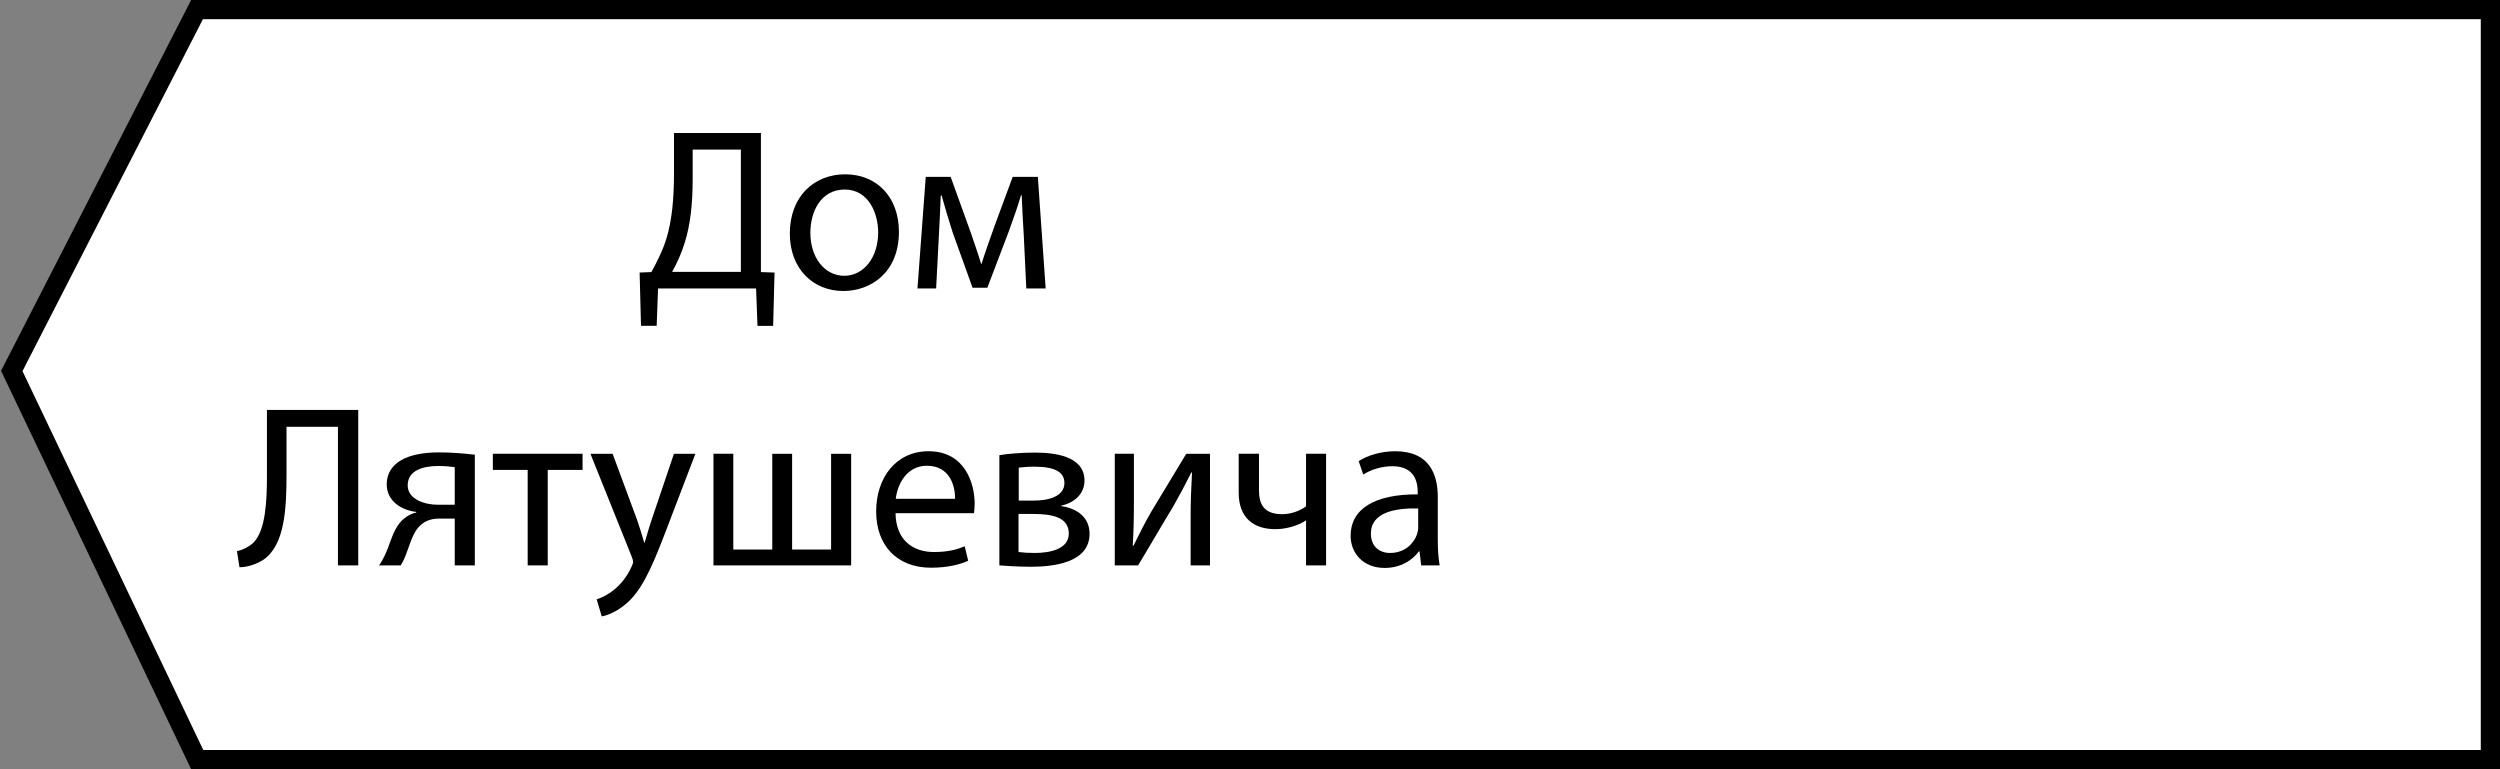 <?xml version="1.0" encoding="UTF-8"?> <!-- Generator: Adobe Illustrator 16.0.0, SVG Export Plug-In . SVG Version: 6.00 Build 0) --> <svg xmlns="http://www.w3.org/2000/svg" xmlns:xlink="http://www.w3.org/1999/xlink" id="Layer_1" x="0px" y="0px" width="130px" height="40px" viewBox="0 0 130 40" xml:space="preserve"><rect x="0" y="0" width="130" height="40" fill="#808080" stroke="none"/> <g> <polygon fill="#FFFFFF" points="10.256,39.5 0.611,19.29 10.246,0.5 129.5,0.5 129.5,39.5 "></polygon> <path d="M129,1v38H10.571L1.169,19.298L10.551,1H129 M130,0H9.94L0.054,19.282L9.94,40H130V0L130,0z"></path> </g> <g> </g> <g> <path d="M39.568,6.917v7.232l0.708,0.024l-0.072,2.771h-0.815L39.316,15h-5.097l-0.072,1.943h-0.815l-0.072-2.771l0.612-0.024 c0.3-0.552,0.6-1.139,0.792-1.775c0.276-0.936,0.384-2.015,0.384-3.406V6.917H39.568z M36.019,9.304 c0,1.295-0.12,2.387-0.408,3.298c-0.167,0.563-0.419,1.103-0.66,1.535h3.574V7.78h-2.506V9.304z"></path> <path d="M46.744,12.05c0,2.146-1.487,3.082-2.89,3.082c-1.571,0-2.783-1.151-2.783-2.986c0-1.943,1.271-3.082,2.878-3.082 C45.617,9.064,46.744,10.275,46.744,12.05z M42.139,12.11c0,1.271,0.732,2.231,1.763,2.231c1.007,0,1.763-0.947,1.763-2.255 c0-0.983-0.492-2.23-1.739-2.23C42.679,9.855,42.139,11.007,42.139,12.11z"></path> <path d="M48.139,9.196h1.295l1.055,2.926c0.144,0.432,0.396,1.139,0.528,1.595h0.024c0.132-0.432,0.456-1.355,0.684-1.991 l0.936-2.53h1.307L54.375,15h-1.007l-0.132-2.771c-0.036-0.624-0.084-1.367-0.108-2.075h-0.036 c-0.156,0.528-0.312,0.995-0.636,1.883l-1.115,2.926h-0.768l-1.031-2.866c-0.18-0.552-0.432-1.391-0.576-1.931h-0.048 c-0.024,0.684-0.06,1.451-0.096,2.087L48.679,15h-0.971L48.139,9.196z"></path> <path d="M18.629,21.316V29.4h-1.056v-7.207h-2.674v2.445c0,1.752-0.072,3.707-1.211,4.475c-0.3,0.191-0.768,0.383-1.235,0.383 l-0.132-0.838c0.324-0.061,0.66-0.252,0.852-0.434c0.647-0.635,0.708-2.205,0.708-3.502v-3.406H18.629z"></path> <path d="M24.689,29.4h-1.043v-2.434h-0.78c-0.444,0-0.744,0.119-0.971,0.322c-0.432,0.35-0.588,1.068-0.816,1.633 c-0.072,0.18-0.156,0.336-0.24,0.479h-1.127c0.132-0.191,0.252-0.408,0.36-0.658c0.252-0.564,0.396-1.32,0.912-1.752 c0.18-0.156,0.396-0.287,0.66-0.336v-0.035c-0.756-0.084-1.535-0.553-1.535-1.439c0-0.6,0.324-1.008,0.768-1.26 c0.479-0.275,1.187-0.396,1.943-0.396c0.696,0,1.367,0.061,1.871,0.121V29.4z M23.646,24.291c-0.264-0.035-0.504-0.059-0.875-0.059 c-0.72,0-1.571,0.203-1.571,1.006c0,0.744,0.923,1.008,1.547,1.008c0.432,0,0.659,0,0.899,0V24.291z"></path> <path d="M30.293,23.596v0.84h-1.811V29.4h-1.043v-4.965h-1.811v-0.84H30.293z"></path> <path d="M31.855,23.596l1.271,3.43c0.132,0.385,0.276,0.84,0.372,1.188h0.024c0.108-0.348,0.228-0.791,0.372-1.211l1.151-3.406 h1.115l-1.583,4.139c-0.756,1.99-1.271,3.01-1.991,3.633c-0.516,0.457-1.031,0.637-1.295,0.684l-0.264-0.887 c0.264-0.084,0.612-0.252,0.924-0.516c0.288-0.229,0.647-0.637,0.887-1.176c0.048-0.107,0.084-0.191,0.084-0.252 s-0.024-0.145-0.072-0.275l-2.147-5.35H31.855z"></path> <path d="M38.131,23.596v4.979h2.027v-4.979h1.032v4.979h2.027v-4.979h1.043V29.4H37.1v-5.805H38.131z"></path> <path d="M46.567,26.689c0.024,1.428,0.935,2.016,1.991,2.016c0.755,0,1.211-0.131,1.607-0.299l0.18,0.754 c-0.372,0.168-1.007,0.361-1.931,0.361c-1.787,0-2.854-1.176-2.854-2.928c0-1.75,1.032-3.129,2.723-3.129 c1.895,0,2.399,1.666,2.399,2.734c0,0.215-0.024,0.383-0.036,0.49H46.567z M49.662,25.936c0.012-0.672-0.276-1.717-1.463-1.717 c-1.067,0-1.535,0.984-1.619,1.717H49.662z"></path> <path d="M51.967,23.668c0.408-0.072,1.163-0.133,1.847-0.133c0.971,0,2.579,0.156,2.579,1.451c0,0.721-0.552,1.164-1.211,1.309 v0.023c0.852,0.121,1.475,0.6,1.475,1.439c0,1.523-1.919,1.715-3.059,1.715c-0.647,0-1.319-0.047-1.631-0.072V23.668z M52.963,28.705c0.3,0.037,0.516,0.049,0.852,0.049c0.708,0,1.763-0.168,1.763-1.008s-0.839-1.02-1.847-1.02h-0.768V28.705z M52.975,26.031h0.792c0.78,0,1.583-0.229,1.583-0.912c0-0.576-0.504-0.852-1.56-0.852c-0.348,0-0.563,0.023-0.815,0.049V26.031z"></path> <path d="M58.963,23.596v2.447c0,0.924-0.012,1.498-0.06,2.326l0.036,0.012c0.348-0.707,0.551-1.115,0.935-1.787l1.811-2.998h1.235 V29.4h-1.007v-2.459c0-0.947,0.024-1.438,0.072-2.373h-0.036c-0.372,0.742-0.624,1.211-0.959,1.799 c-0.552,0.898-1.188,2.014-1.811,3.033h-1.211v-5.805H58.963z"></path> <path d="M65.467,23.596v1.908c0,0.73,0.275,1.234,1.199,1.234c0.456,0,0.924-0.168,1.248-0.408v-2.734h1.043V29.4h-1.043v-2.326 H67.89c-0.396,0.264-1.02,0.443-1.571,0.443c-1.104,0-1.907-0.563-1.907-1.895v-2.027H65.467z"></path> <path d="M73.901,29.4l-0.084-0.73h-0.036c-0.324,0.455-0.947,0.863-1.775,0.863c-1.175,0-1.774-0.828-1.774-1.668 c0-1.402,1.247-2.17,3.489-2.158v-0.119c0-0.48-0.131-1.344-1.318-1.344c-0.54,0-1.104,0.168-1.512,0.432l-0.24-0.695 c0.48-0.313,1.176-0.516,1.908-0.516c1.774,0,2.206,1.211,2.206,2.373v2.172c0,0.504,0.024,0.996,0.097,1.391H73.901z M73.746,26.439c-1.152-0.025-2.459,0.18-2.459,1.307c0,0.684,0.455,1.008,0.995,1.008c0.755,0,1.235-0.48,1.403-0.973 c0.035-0.107,0.061-0.227,0.061-0.336V26.439z"></path> </g> </svg> 